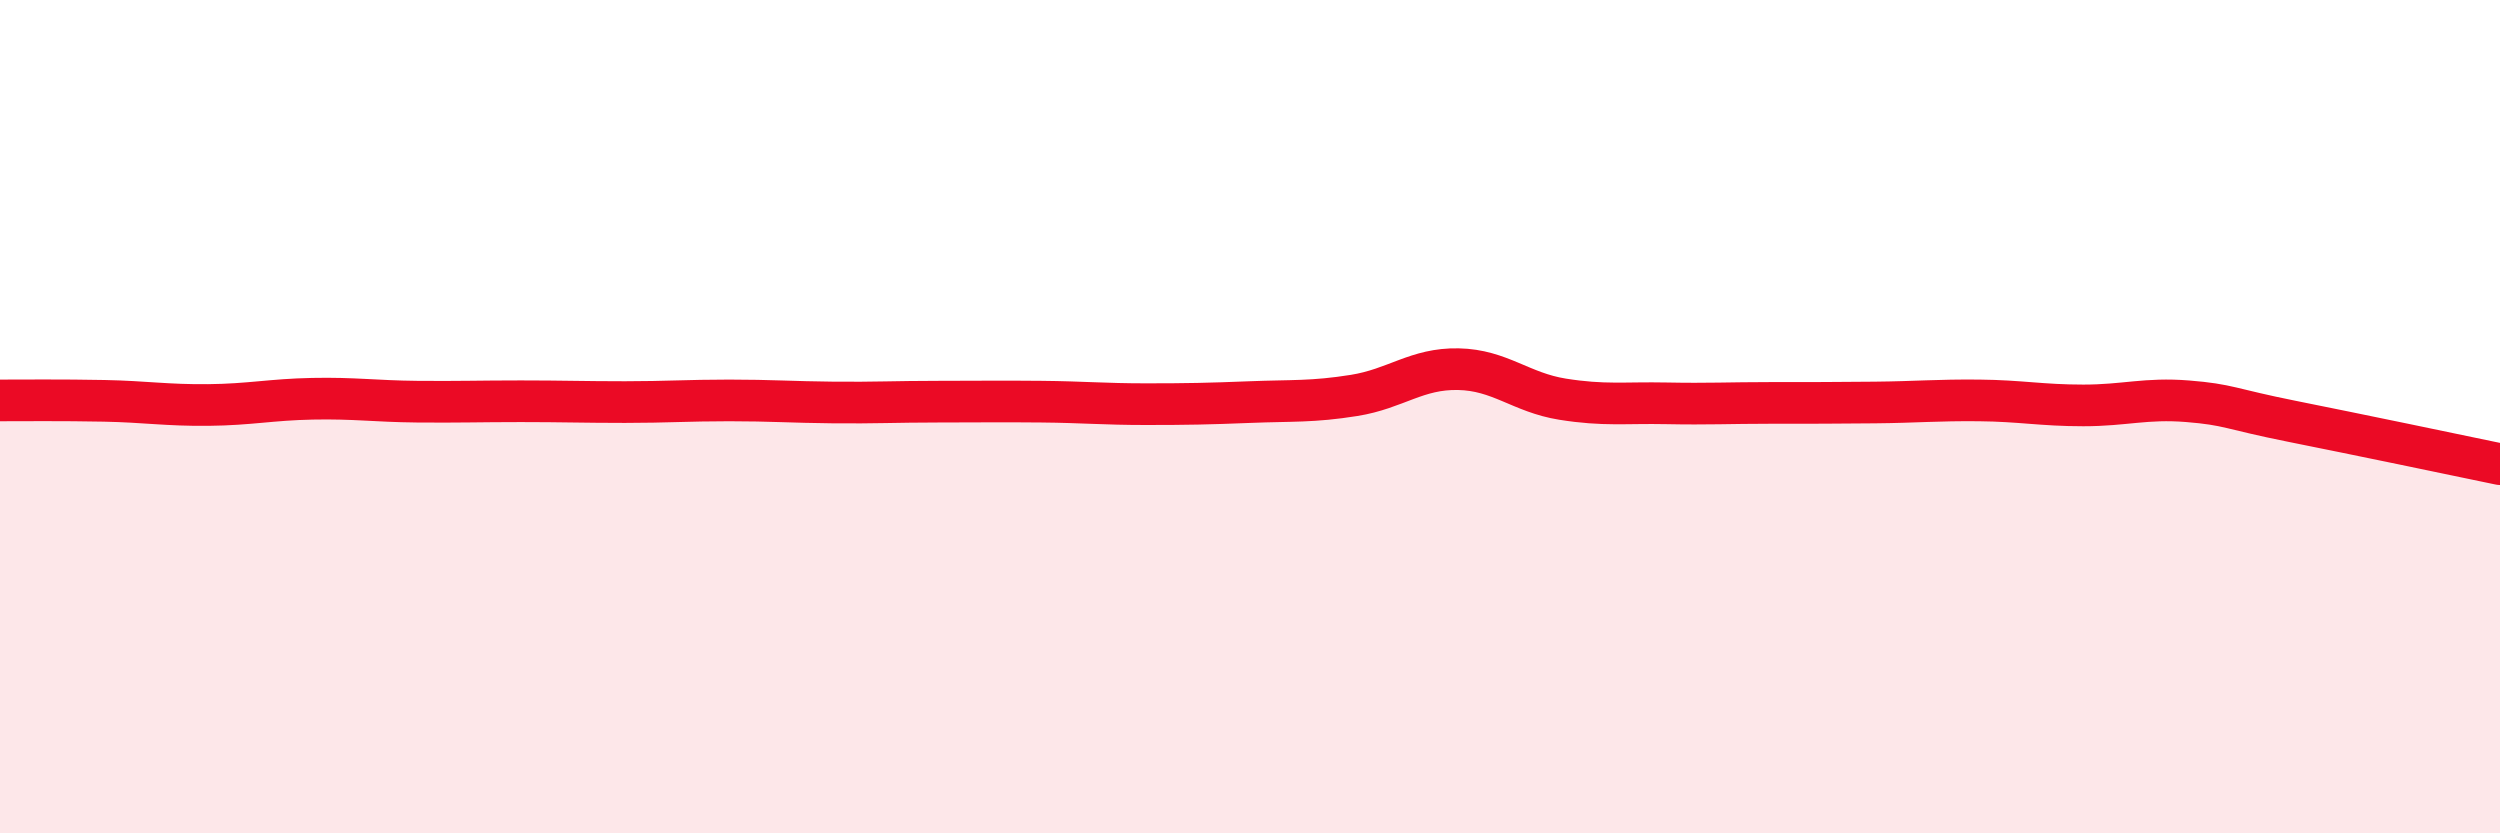 
    <svg width="60" height="20" viewBox="0 0 60 20" xmlns="http://www.w3.org/2000/svg">
      <path
        d="M 0,9.61 C 0.5,9.61 1.5,9.6 2.5,9.62 C 3.5,9.64 4,9.73 5,9.72 C 6,9.71 6.5,9.59 7.5,9.57 C 8.5,9.55 9,9.63 10,9.64 C 11,9.65 11.5,9.63 12.5,9.63 C 13.5,9.63 14,9.65 15,9.65 C 16,9.65 16.5,9.61 17.5,9.61 C 18.5,9.61 19,9.65 20,9.66 C 21,9.67 21.5,9.64 22.5,9.64 C 23.5,9.64 24,9.63 25,9.64 C 26,9.65 26.5,9.7 27.5,9.7 C 28.5,9.7 29,9.69 30,9.65 C 31,9.61 31.5,9.65 32.5,9.49 C 33.5,9.33 34,8.84 35,8.86 C 36,8.88 36.5,9.42 37.5,9.58 C 38.5,9.74 39,9.66 40,9.68 C 41,9.7 41.5,9.67 42.5,9.67 C 43.5,9.67 44,9.67 45,9.66 C 46,9.65 46.5,9.6 47.5,9.61 C 48.5,9.62 49,9.73 50,9.73 C 51,9.73 51.5,9.55 52.5,9.63 C 53.5,9.71 53.5,9.81 55,10.11 C 56.5,10.41 59,10.93 60,11.14L60 20L0 20Z"
        fill="#EB0A25"
        opacity="0.1"
        stroke-linecap="round"
        stroke-linejoin="round"
      />
      <path
        d="M 0,9.61 C 0.5,9.61 1.5,9.6 2.5,9.62 C 3.5,9.64 4,9.73 5,9.72 C 6,9.71 6.5,9.59 7.5,9.57 C 8.5,9.55 9,9.63 10,9.64 C 11,9.65 11.5,9.63 12.5,9.63 C 13.5,9.63 14,9.65 15,9.65 C 16,9.65 16.5,9.61 17.5,9.61 C 18.5,9.61 19,9.65 20,9.66 C 21,9.67 21.5,9.64 22.5,9.64 C 23.5,9.64 24,9.63 25,9.64 C 26,9.65 26.5,9.7 27.5,9.7 C 28.5,9.7 29,9.69 30,9.65 C 31,9.61 31.5,9.65 32.5,9.49 C 33.5,9.33 34,8.84 35,8.86 C 36,8.88 36.5,9.42 37.5,9.58 C 38.5,9.74 39,9.66 40,9.68 C 41,9.7 41.5,9.67 42.5,9.67 C 43.5,9.67 44,9.67 45,9.66 C 46,9.65 46.5,9.6 47.5,9.61 C 48.5,9.62 49,9.73 50,9.73 C 51,9.73 51.5,9.55 52.5,9.63 C 53.5,9.71 53.5,9.81 55,10.11 C 56.5,10.41 59,10.93 60,11.14"
        stroke="#EB0A25"
        stroke-width="1"
        fill="none"
        stroke-linecap="round"
        stroke-linejoin="round"
      />
    </svg>
  